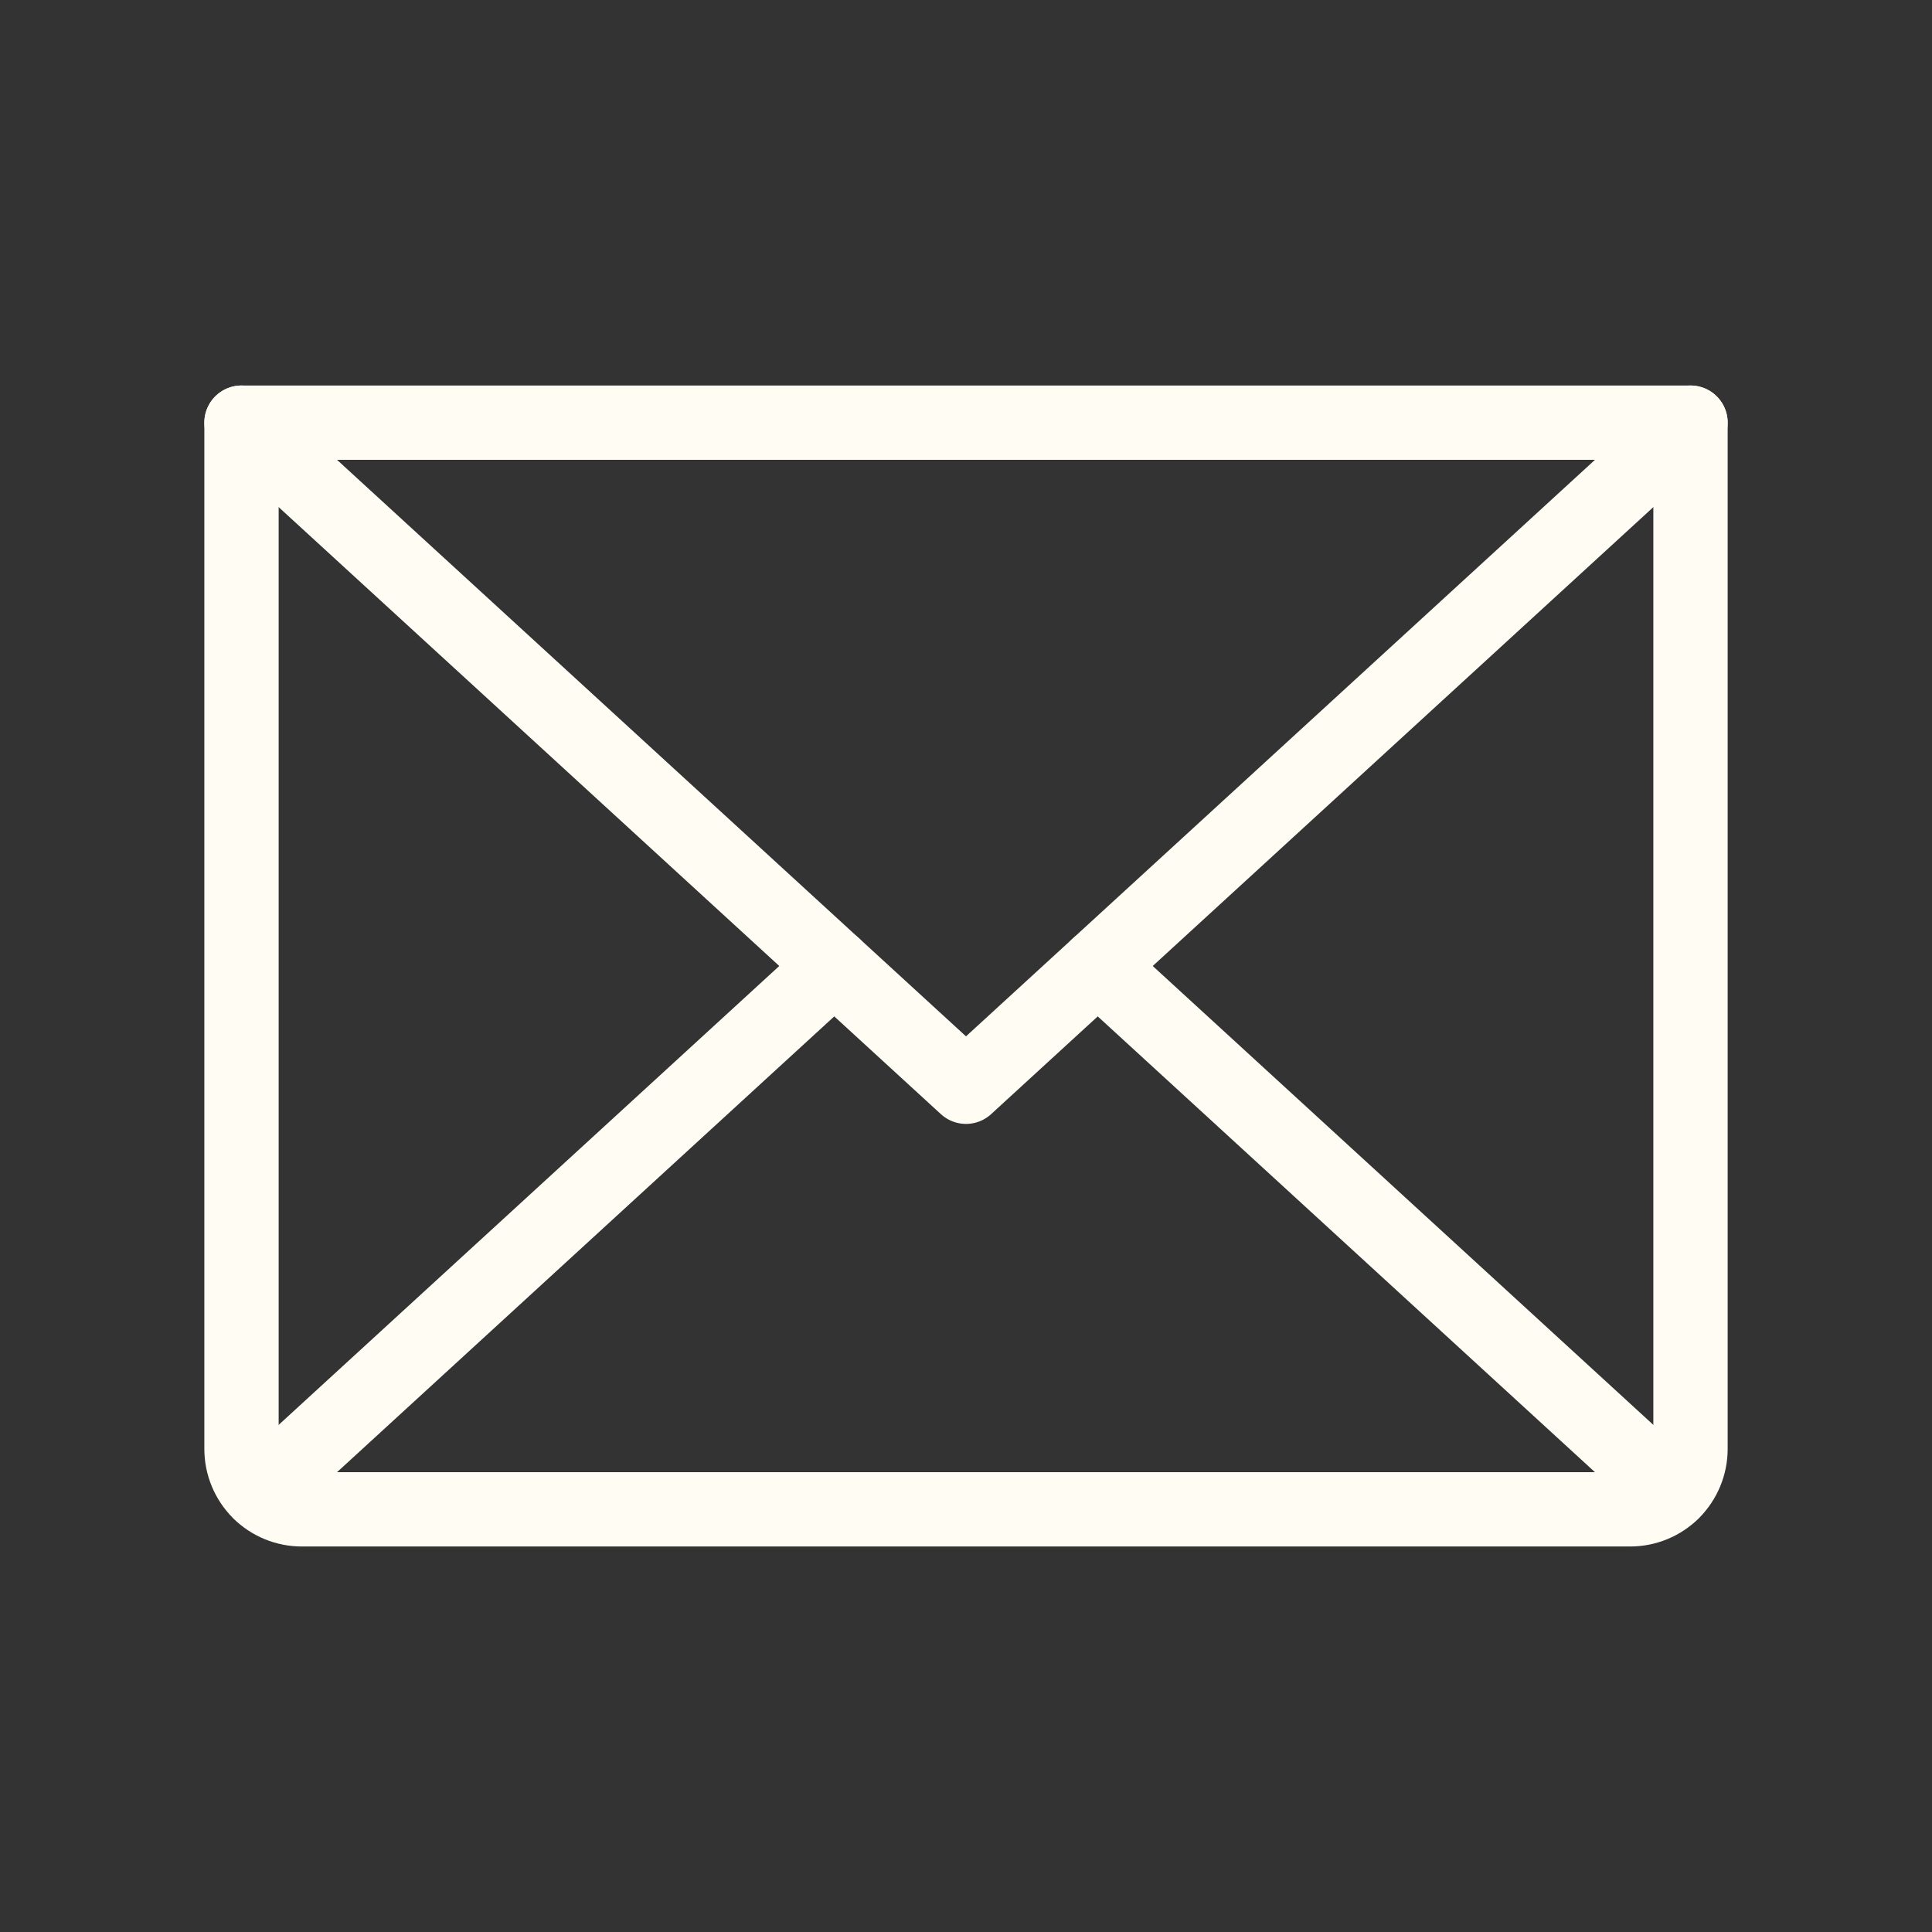 <?xml version="1.0"?>
<svg xmlns:xlink="http://www.w3.org/1999/xlink" xmlns="http://www.w3.org/2000/svg" width="26" height="26" viewBox="0 0 26 26" fill="none">
<rect x="0" y="0" width="26" height="26" fill="#333333" stroke="none"/>
<path d="M22.75 5.688L13 14.625L3.25 5.688" stroke="#FFFDF3" stroke-linecap="round" stroke-linejoin="round"/>
<path d="M3.25 5.688H22.75V19.5C22.75 19.715 22.664 19.922 22.512 20.075C22.36 20.227 22.153 20.312 21.938 20.312H4.062C3.847 20.312 3.64 20.227 3.488 20.075C3.336 19.922 3.25 19.715 3.25 19.5V5.688Z" stroke="#FFFDF3" stroke-linecap="round" stroke-linejoin="round"/>
<path d="M11.227 13L3.5 20.083" stroke="#FFFDF3" stroke-linecap="round" stroke-linejoin="round"/>
<path d="M22.5 20.083L14.773 13" stroke="#FFFDF3" stroke-linecap="round" stroke-linejoin="round"/>
<div xmlns="" mx-name="view-image-info"/></svg>

